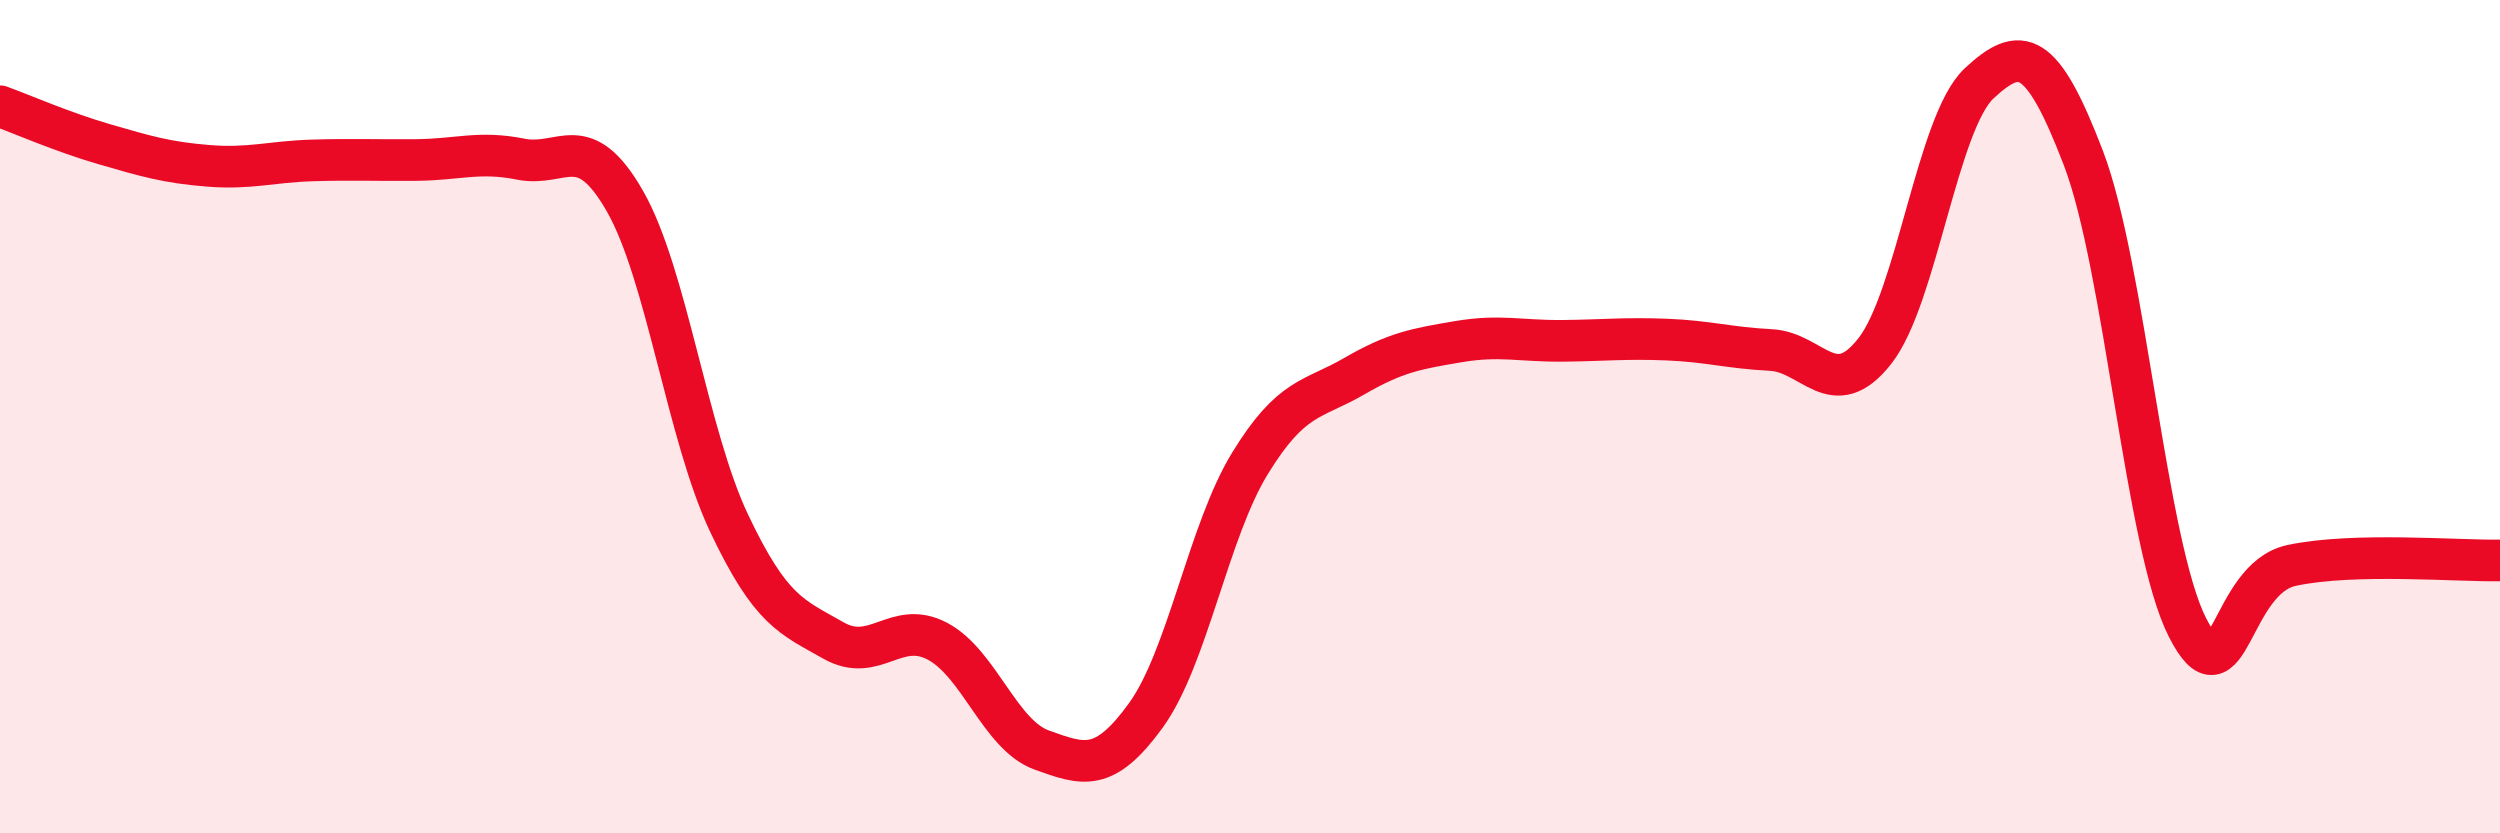
    <svg width="60" height="20" viewBox="0 0 60 20" xmlns="http://www.w3.org/2000/svg">
      <path
        d="M 0,2.55 C 0.5,2.73 1.5,3.17 2.5,3.46 C 3.5,3.75 4,3.9 5,3.98 C 6,4.06 6.5,3.88 7.5,3.85 C 8.5,3.82 9,3.85 10,3.84 C 11,3.83 11.5,3.62 12.5,3.82 C 13.5,4.02 14,3.08 15,4.83 C 16,6.58 16.5,10.45 17.5,12.56 C 18.5,14.67 19,14.8 20,15.37 C 21,15.94 21.5,14.86 22.5,15.39 C 23.5,15.92 24,17.64 25,18 C 26,18.36 26.5,18.55 27.5,17.17 C 28.5,15.79 29,12.75 30,11.12 C 31,9.49 31.5,9.61 32.5,9.03 C 33.5,8.45 34,8.37 35,8.2 C 36,8.03 36.5,8.19 37.5,8.18 C 38.5,8.17 39,8.11 40,8.15 C 41,8.19 41.5,8.35 42.5,8.4 C 43.5,8.45 44,9.7 45,8.42 C 46,7.14 46.5,2.93 47.5,2 C 48.5,1.07 49,1.18 50,3.79 C 51,6.4 51.5,13.1 52.5,15.06 C 53.5,17.02 53.5,13.89 55,13.57 C 56.5,13.25 59,13.47 60,13.45L60 20L0 20Z"
        fill="#EB0A25"
        opacity="0.1"
        stroke-linecap="round"
        stroke-linejoin="round"
      />
      <path
        d="M 0,2.55 C 0.5,2.73 1.5,3.17 2.5,3.46 C 3.5,3.75 4,3.9 5,3.98 C 6,4.06 6.5,3.88 7.5,3.85 C 8.5,3.82 9,3.85 10,3.84 C 11,3.83 11.5,3.62 12.5,3.82 C 13.5,4.02 14,3.08 15,4.83 C 16,6.58 16.5,10.45 17.5,12.56 C 18.5,14.67 19,14.8 20,15.37 C 21,15.94 21.5,14.86 22.5,15.39 C 23.5,15.92 24,17.64 25,18 C 26,18.36 26.5,18.55 27.5,17.17 C 28.5,15.79 29,12.75 30,11.12 C 31,9.49 31.5,9.61 32.5,9.03 C 33.5,8.45 34,8.37 35,8.2 C 36,8.03 36.5,8.19 37.5,8.18 C 38.5,8.17 39,8.11 40,8.15 C 41,8.19 41.5,8.35 42.5,8.4 C 43.5,8.45 44,9.7 45,8.42 C 46,7.14 46.5,2.93 47.5,2 C 48.5,1.07 49,1.18 50,3.79 C 51,6.4 51.5,13.1 52.5,15.06 C 53.5,17.02 53.5,13.89 55,13.57 C 56.5,13.25 59,13.47 60,13.45"
        stroke="#EB0A25"
        stroke-width="1"
        fill="none"
        stroke-linecap="round"
        stroke-linejoin="round"
      />
    </svg>
  